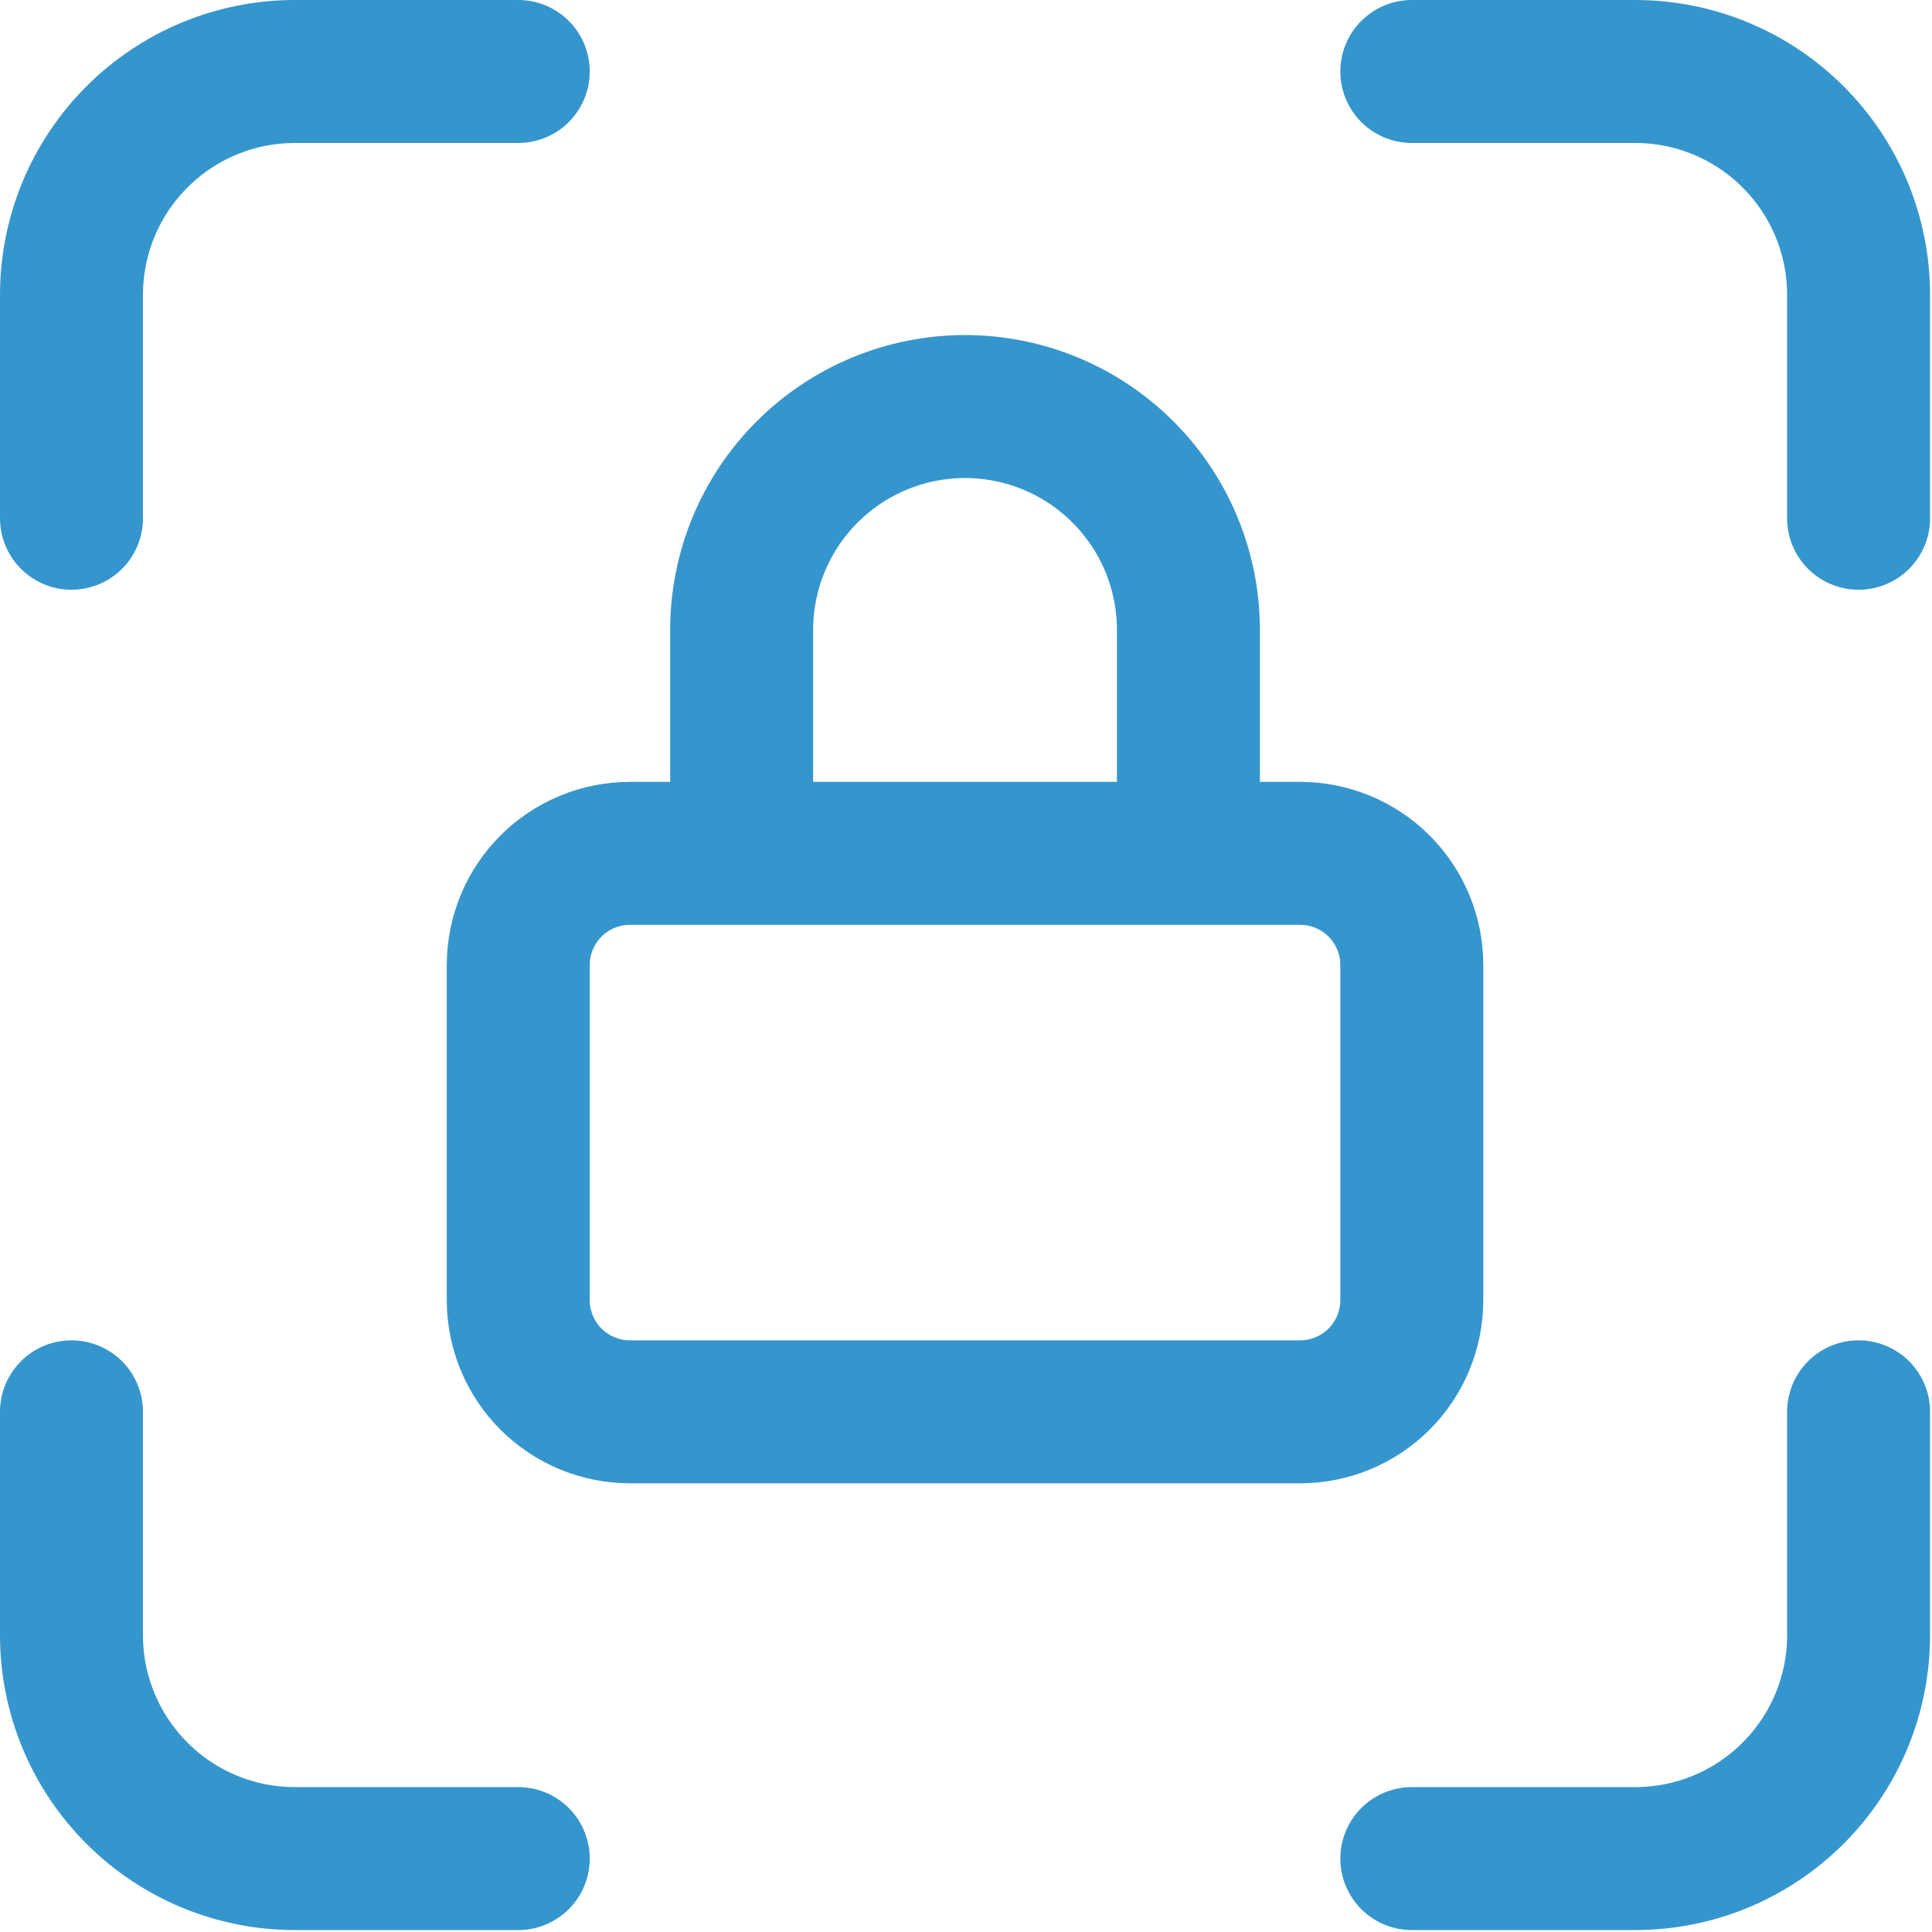 <svg xmlns="http://www.w3.org/2000/svg" width="40" height="40" viewBox="0 0 40 40" fill="none"><path d="M1.48 10.73V6.105C1.48 4.878 1.967 3.702 2.835 2.835C3.702 1.967 4.878 1.48 6.105 1.48H10.73M1.48 29.23V33.855C1.48 35.082 1.967 36.258 2.835 37.125C3.702 37.993 4.878 38.48 6.105 38.48H10.73M29.23 1.48H33.855C35.082 1.48 36.258 1.967 37.125 2.835C37.993 3.702 38.48 4.878 38.48 6.105V10.73M29.23 38.48H33.855C35.082 38.48 36.258 37.993 37.125 37.125C37.993 36.258 38.48 35.082 38.48 33.855V29.23M15.355 17.668V13.043C15.355 11.816 15.842 10.639 16.71 9.772C17.577 8.905 18.753 8.417 19.98 8.417C21.207 8.417 22.383 8.905 23.25 9.772C24.118 10.639 24.605 11.816 24.605 13.043V17.668M10.73 19.98C10.73 19.367 10.974 18.779 11.407 18.345C11.841 17.911 12.429 17.668 13.043 17.668H26.918C27.531 17.668 28.119 17.911 28.553 18.345C28.986 18.779 29.23 19.367 29.23 19.98V26.918C29.23 27.531 28.986 28.119 28.553 28.553C28.119 28.986 27.531 29.23 26.918 29.23H13.043C12.429 29.23 11.841 28.986 11.407 28.553C10.974 28.119 10.73 27.531 10.73 26.918V19.98Z" stroke="#3596CD" stroke-width="2.96" stroke-linecap="round" stroke-linejoin="round"></path></svg>